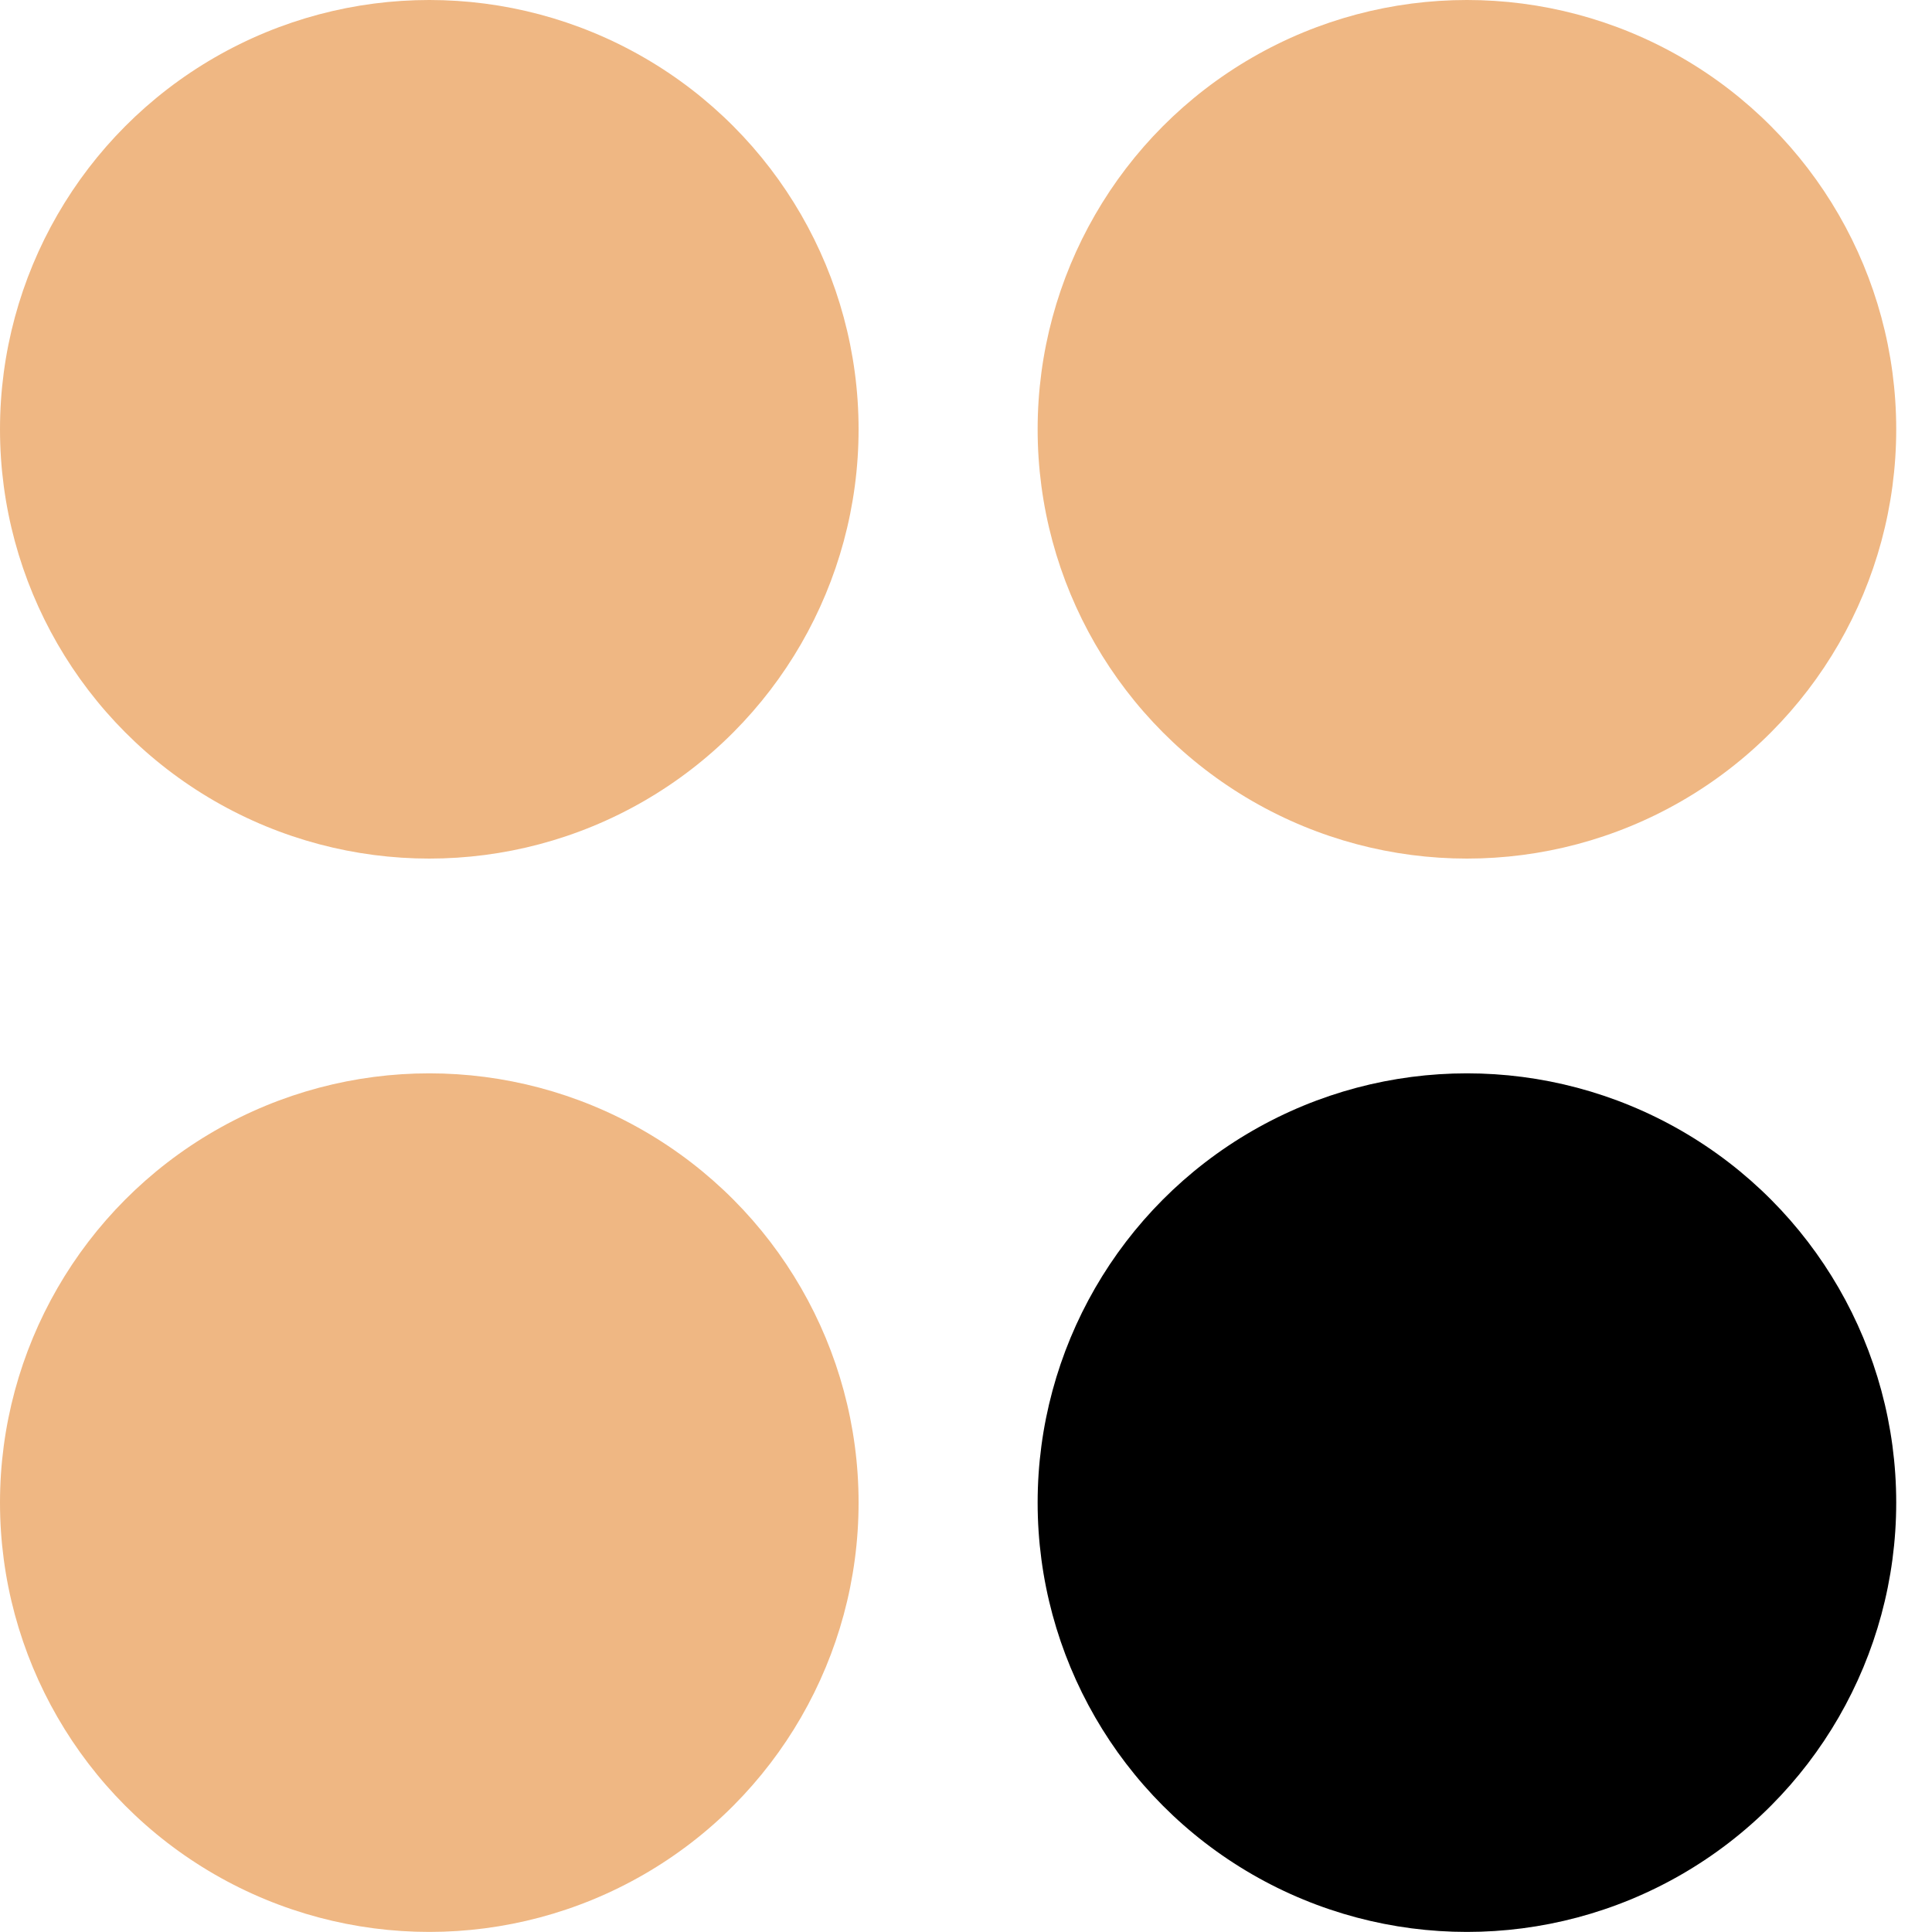 <svg width="25" height="25" viewBox="0 0 25 25" fill="none" xmlns="http://www.w3.org/2000/svg">
<circle cx="5.555" cy="5.555" r="5.555" fill="#EFB783"/>
<circle cx="18.982" cy="5.555" r="5.555" fill="#EFB783"/>
<circle cx="5.555" cy="19.444" r="5.555" fill="#EFB783"/>
<circle cx="18.982" cy="19.444" r="5.555" fill="black"/>
</svg>
